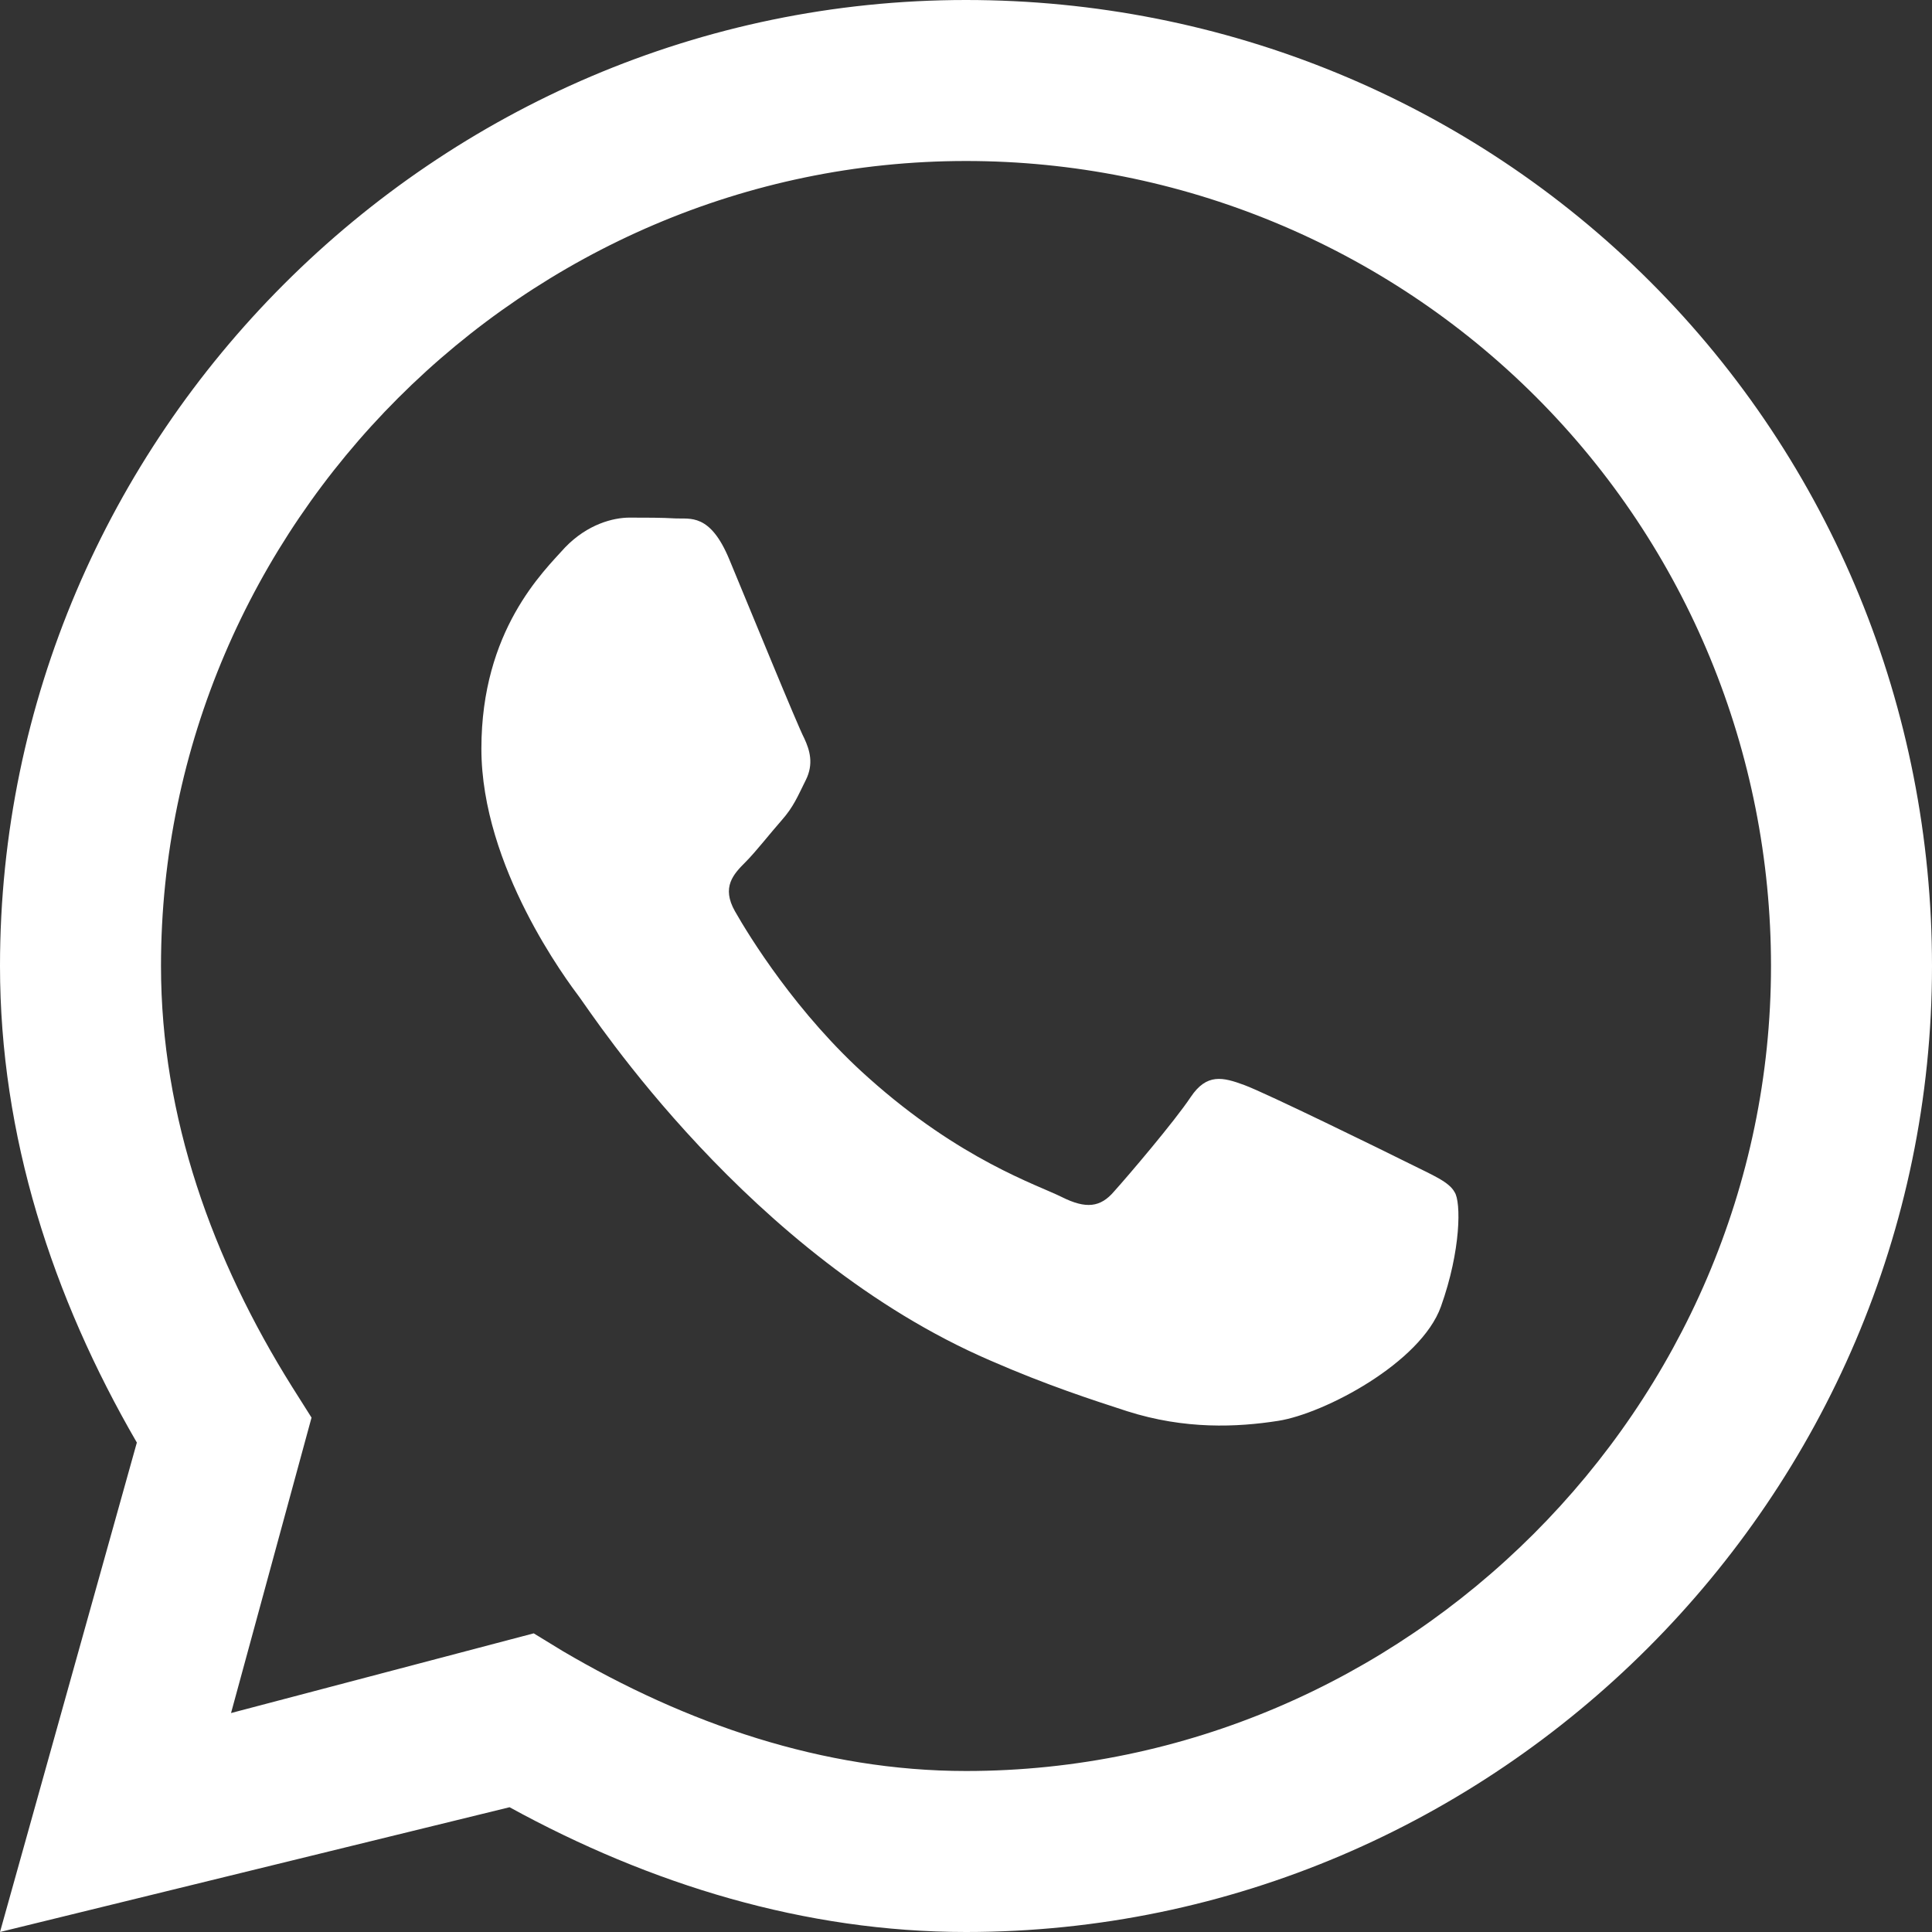  	<svg fill="#ffffff" version="1.1" id="Icon" xmlns="http://www.w3.org/2000/svg"
		xmlns:xlink="http://www.w3.org/1999/xlink" viewBox="0 0 24 24" enable-background="new 0 0 24 24"
		xml:space="preserve">
		<rect x="0" y="0" width="24" height="24" fill="#333333" stroke="none"/>
		<g id="WA_Logo">
			<g>
				<path fill-rule="evenodd" clip-rule="evenodd"
					d="M20.5,3.5C18.25,1.25,15.2,0,12,0C5.41,0,0,5.41,0,12c0,2.11,0.65,4.11,1.7,5.92
			L0,24l6.33-1.55C8.08,23.41,10,24,12,24c6.59,0,12-5.41,12-12C24,8.81,22.76,5.76,20.5,3.5z M12,22c-1.78,0-3.48-0.59-5.01-1.49
			l-0.36-0.22l-3.76,0.99l1-3.67l-0.24-0.38C2.64,15.65,2,13.88,2,12C2,6.52,6.52,2,12,2c2.65,0,5.2,1.05,7.08,2.93S22,9.35,22,12
			C22,17.48,17.47,22,12,22z M17.5,14.45c-0.3-0.15-1.77-0.87-2.04-0.97c-0.27-0.1-0.47-0.15-0.67,0.15
			c-0.2,0.3-0.77,0.97-0.95,1.17c-0.17,0.2-0.35,0.22-0.65,0.07c-0.3-0.15-1.26-0.46-2.4-1.48c-0.89-0.79-1.49-1.77-1.66-2.07
			c-0.17-0.3-0.02-0.46,0.13-0.61c0.13-0.13,0.3-0.35,0.45-0.52s0.2-0.3,0.3-0.5c0.1-0.2,0.05-0.37-0.02-0.52
			C9.91,9.02,9.31,7.55,9.06,6.95c-0.24-0.58-0.49-0.5-0.67-0.51C8.22,6.43,8.02,6.43,7.82,6.43S7.3,6.51,7.02,6.8
			C6.75,7.1,5.98,7.83,5.98,9.3c0,1.47,1.07,2.89,1.22,3.09c0.15,0.2,2.11,3.22,5.1,4.51c0.71,0.31,1.27,0.49,1.7,0.63
			c0.72,0.23,1.37,0.2,1.88,0.12c0.57-0.09,1.77-0.72,2.02-1.42c0.25-0.7,0.25-1.3,0.17-1.42C18,14.68,17.8,14.6,17.5,14.45z" />
			</g>
		</g>
	</svg> 
